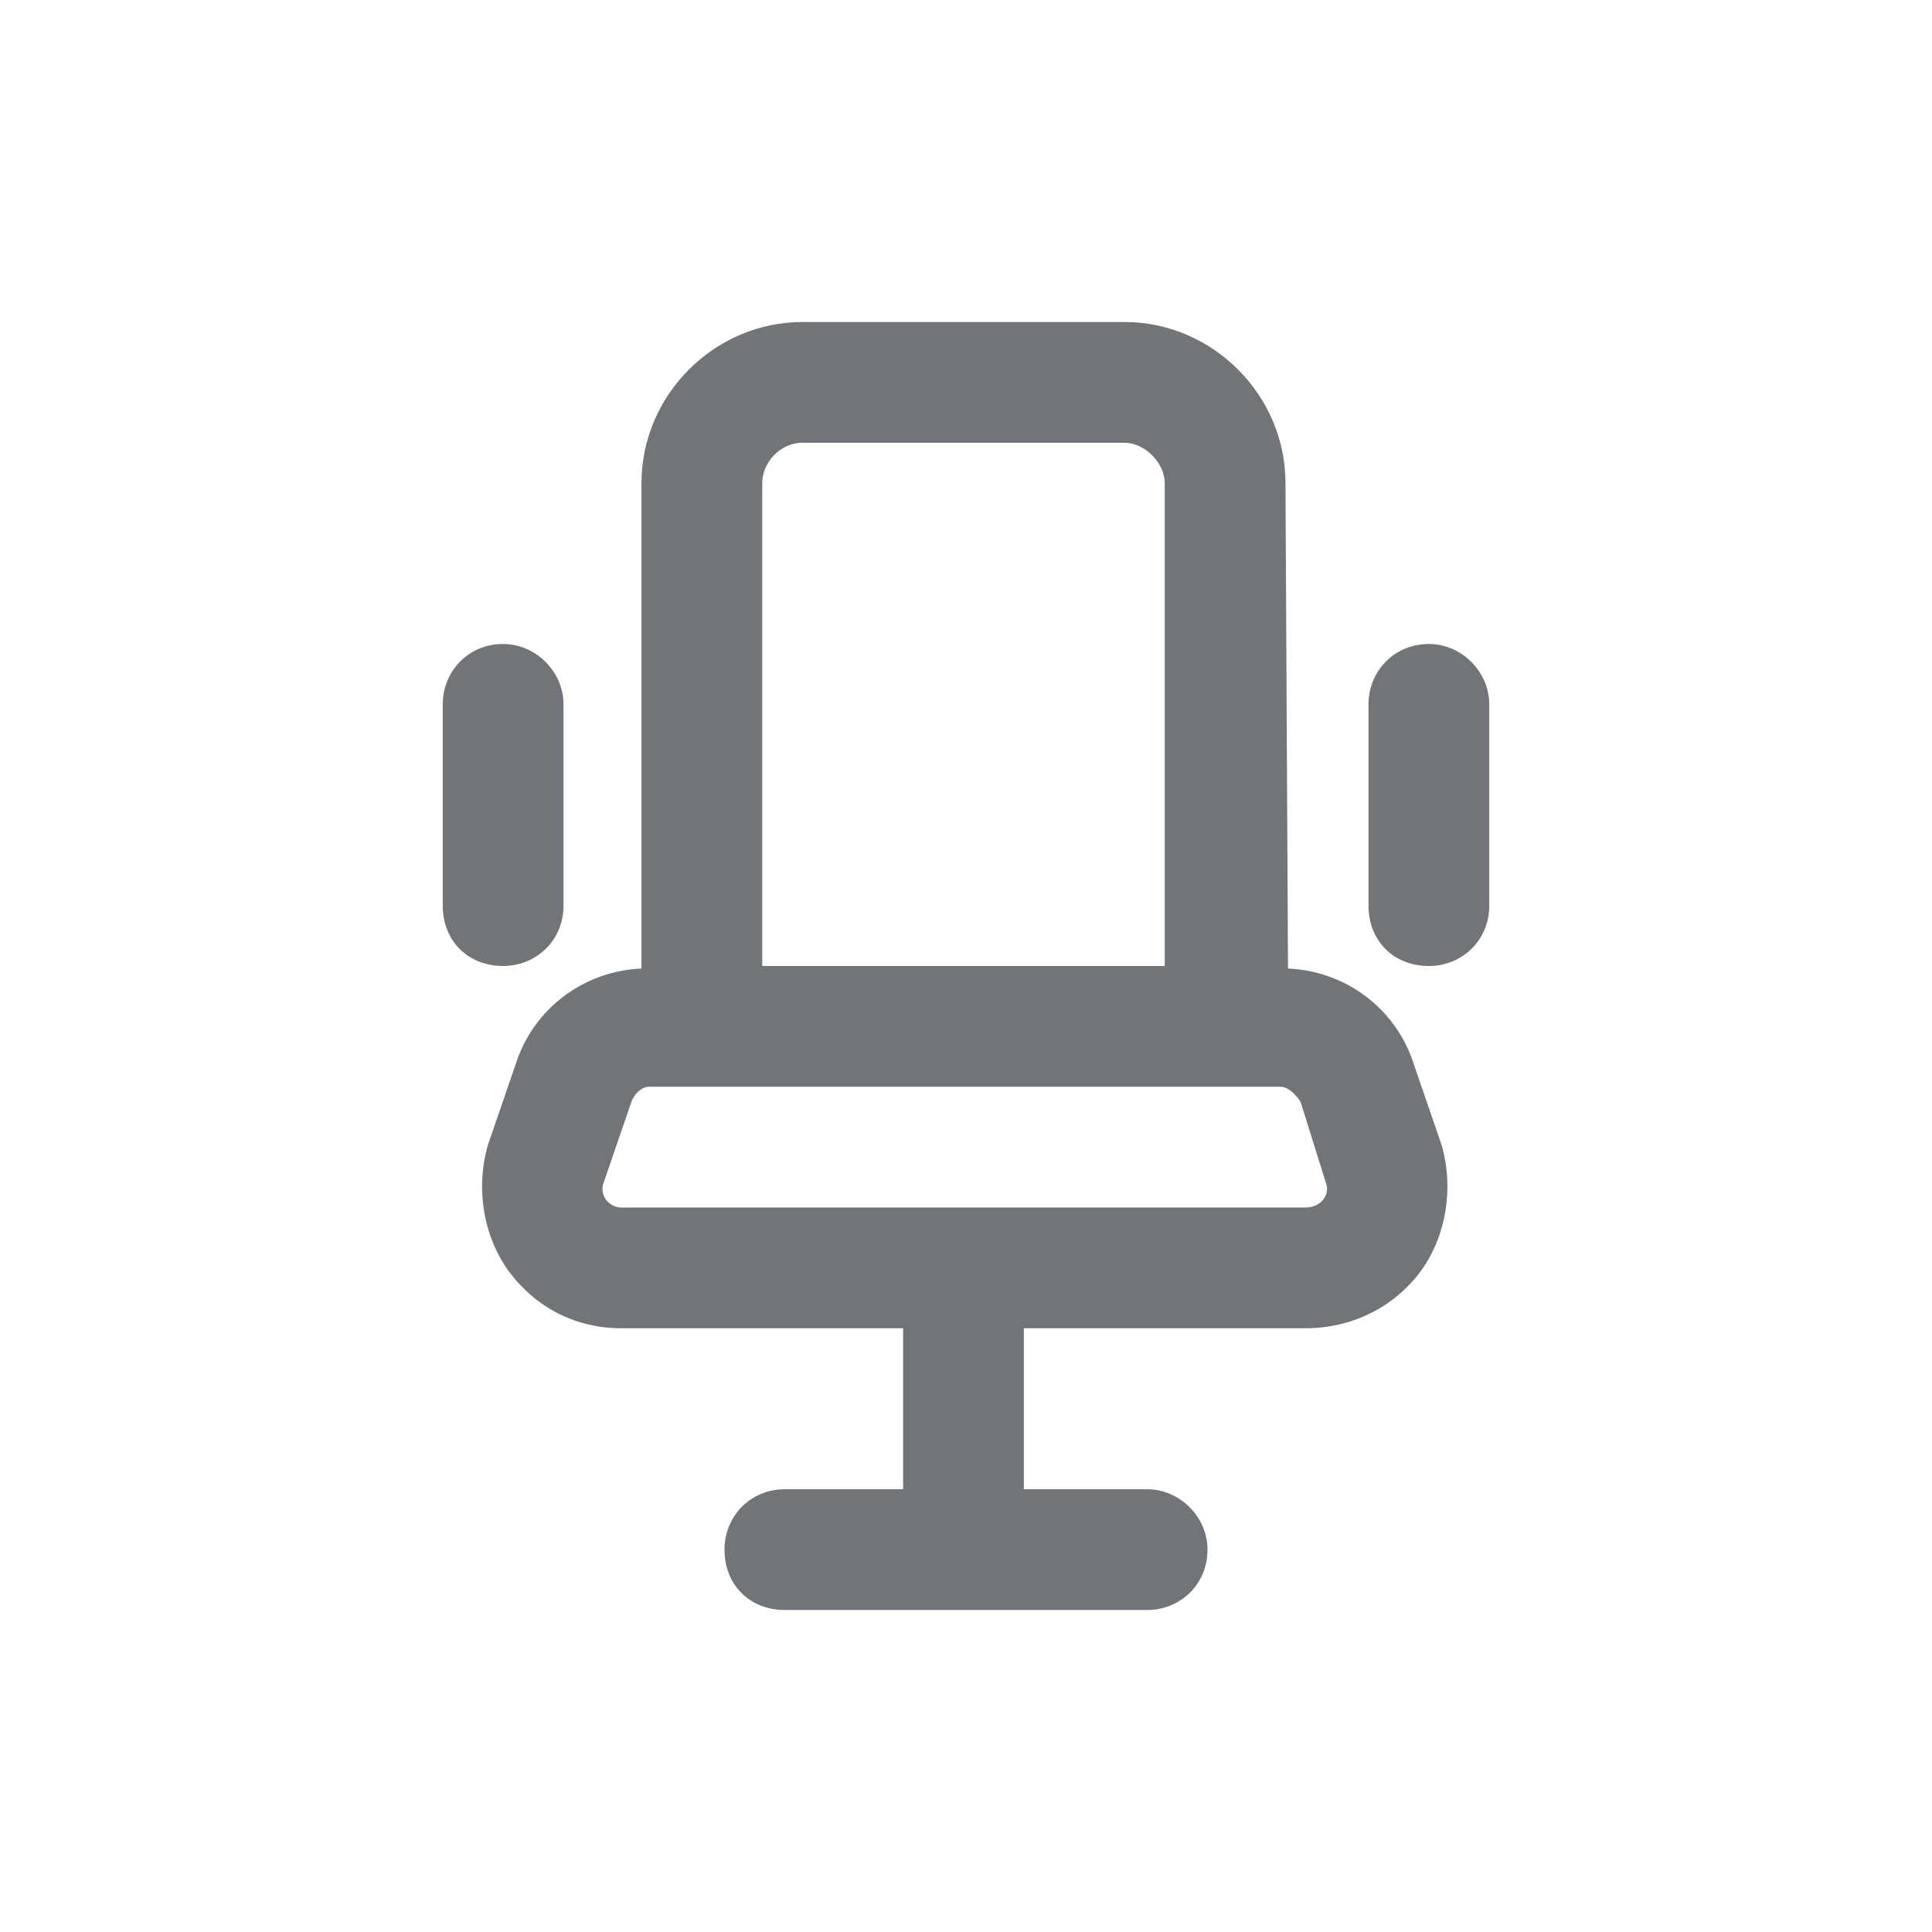 <svg width="60" height="60" viewBox="0 0 60 60" fill="none" xmlns="http://www.w3.org/2000/svg">
<path d="M43.906 33.047L44.766 35.547C45.156 36.875 44.922 38.359 44.141 39.453C43.281 40.625 41.953 41.25 40.547 41.25H31.797V46.25H35.625C36.641 46.25 37.5 47.109 37.5 48.125C37.5 49.219 36.641 50 35.625 50H24.375C23.281 50 22.5 49.219 22.5 48.125C22.5 47.109 23.281 46.25 24.375 46.25H28.047V41.25H19.297C17.891 41.25 16.641 40.625 15.781 39.453C15 38.359 14.766 36.875 15.156 35.547L16.016 33.047C16.562 31.328 18.125 30.156 19.922 30.078V15C19.922 12.266 22.188 10 24.922 10H34.922C37.656 10 39.922 12.266 39.922 15L40 30.078C41.797 30.156 43.359 31.328 43.906 33.047ZM23.672 15V30H36.172V15C36.172 14.375 35.547 13.75 34.922 13.75H24.922C24.219 13.75 23.672 14.375 23.672 15ZM40.547 37.5C41.016 37.5 41.328 37.109 41.172 36.719L40.391 34.219C40.234 33.984 40 33.75 39.766 33.75H20.156C19.922 33.75 19.688 33.984 19.609 34.219L18.75 36.719C18.594 37.109 18.906 37.5 19.297 37.5H40.547ZM17.5 28.125C17.5 29.219 16.641 30 15.625 30C14.531 30 13.75 29.219 13.75 28.125V21.875C13.75 20.859 14.531 20 15.625 20C16.641 20 17.5 20.859 17.5 21.875V28.125ZM44.375 20C45.391 20 46.25 20.859 46.25 21.875V28.125C46.25 29.219 45.391 30 44.375 30C43.281 30 42.5 29.219 42.5 28.125V21.875C42.5 20.859 43.281 20 44.375 20Z" fill="#71757A"/>
</svg>
